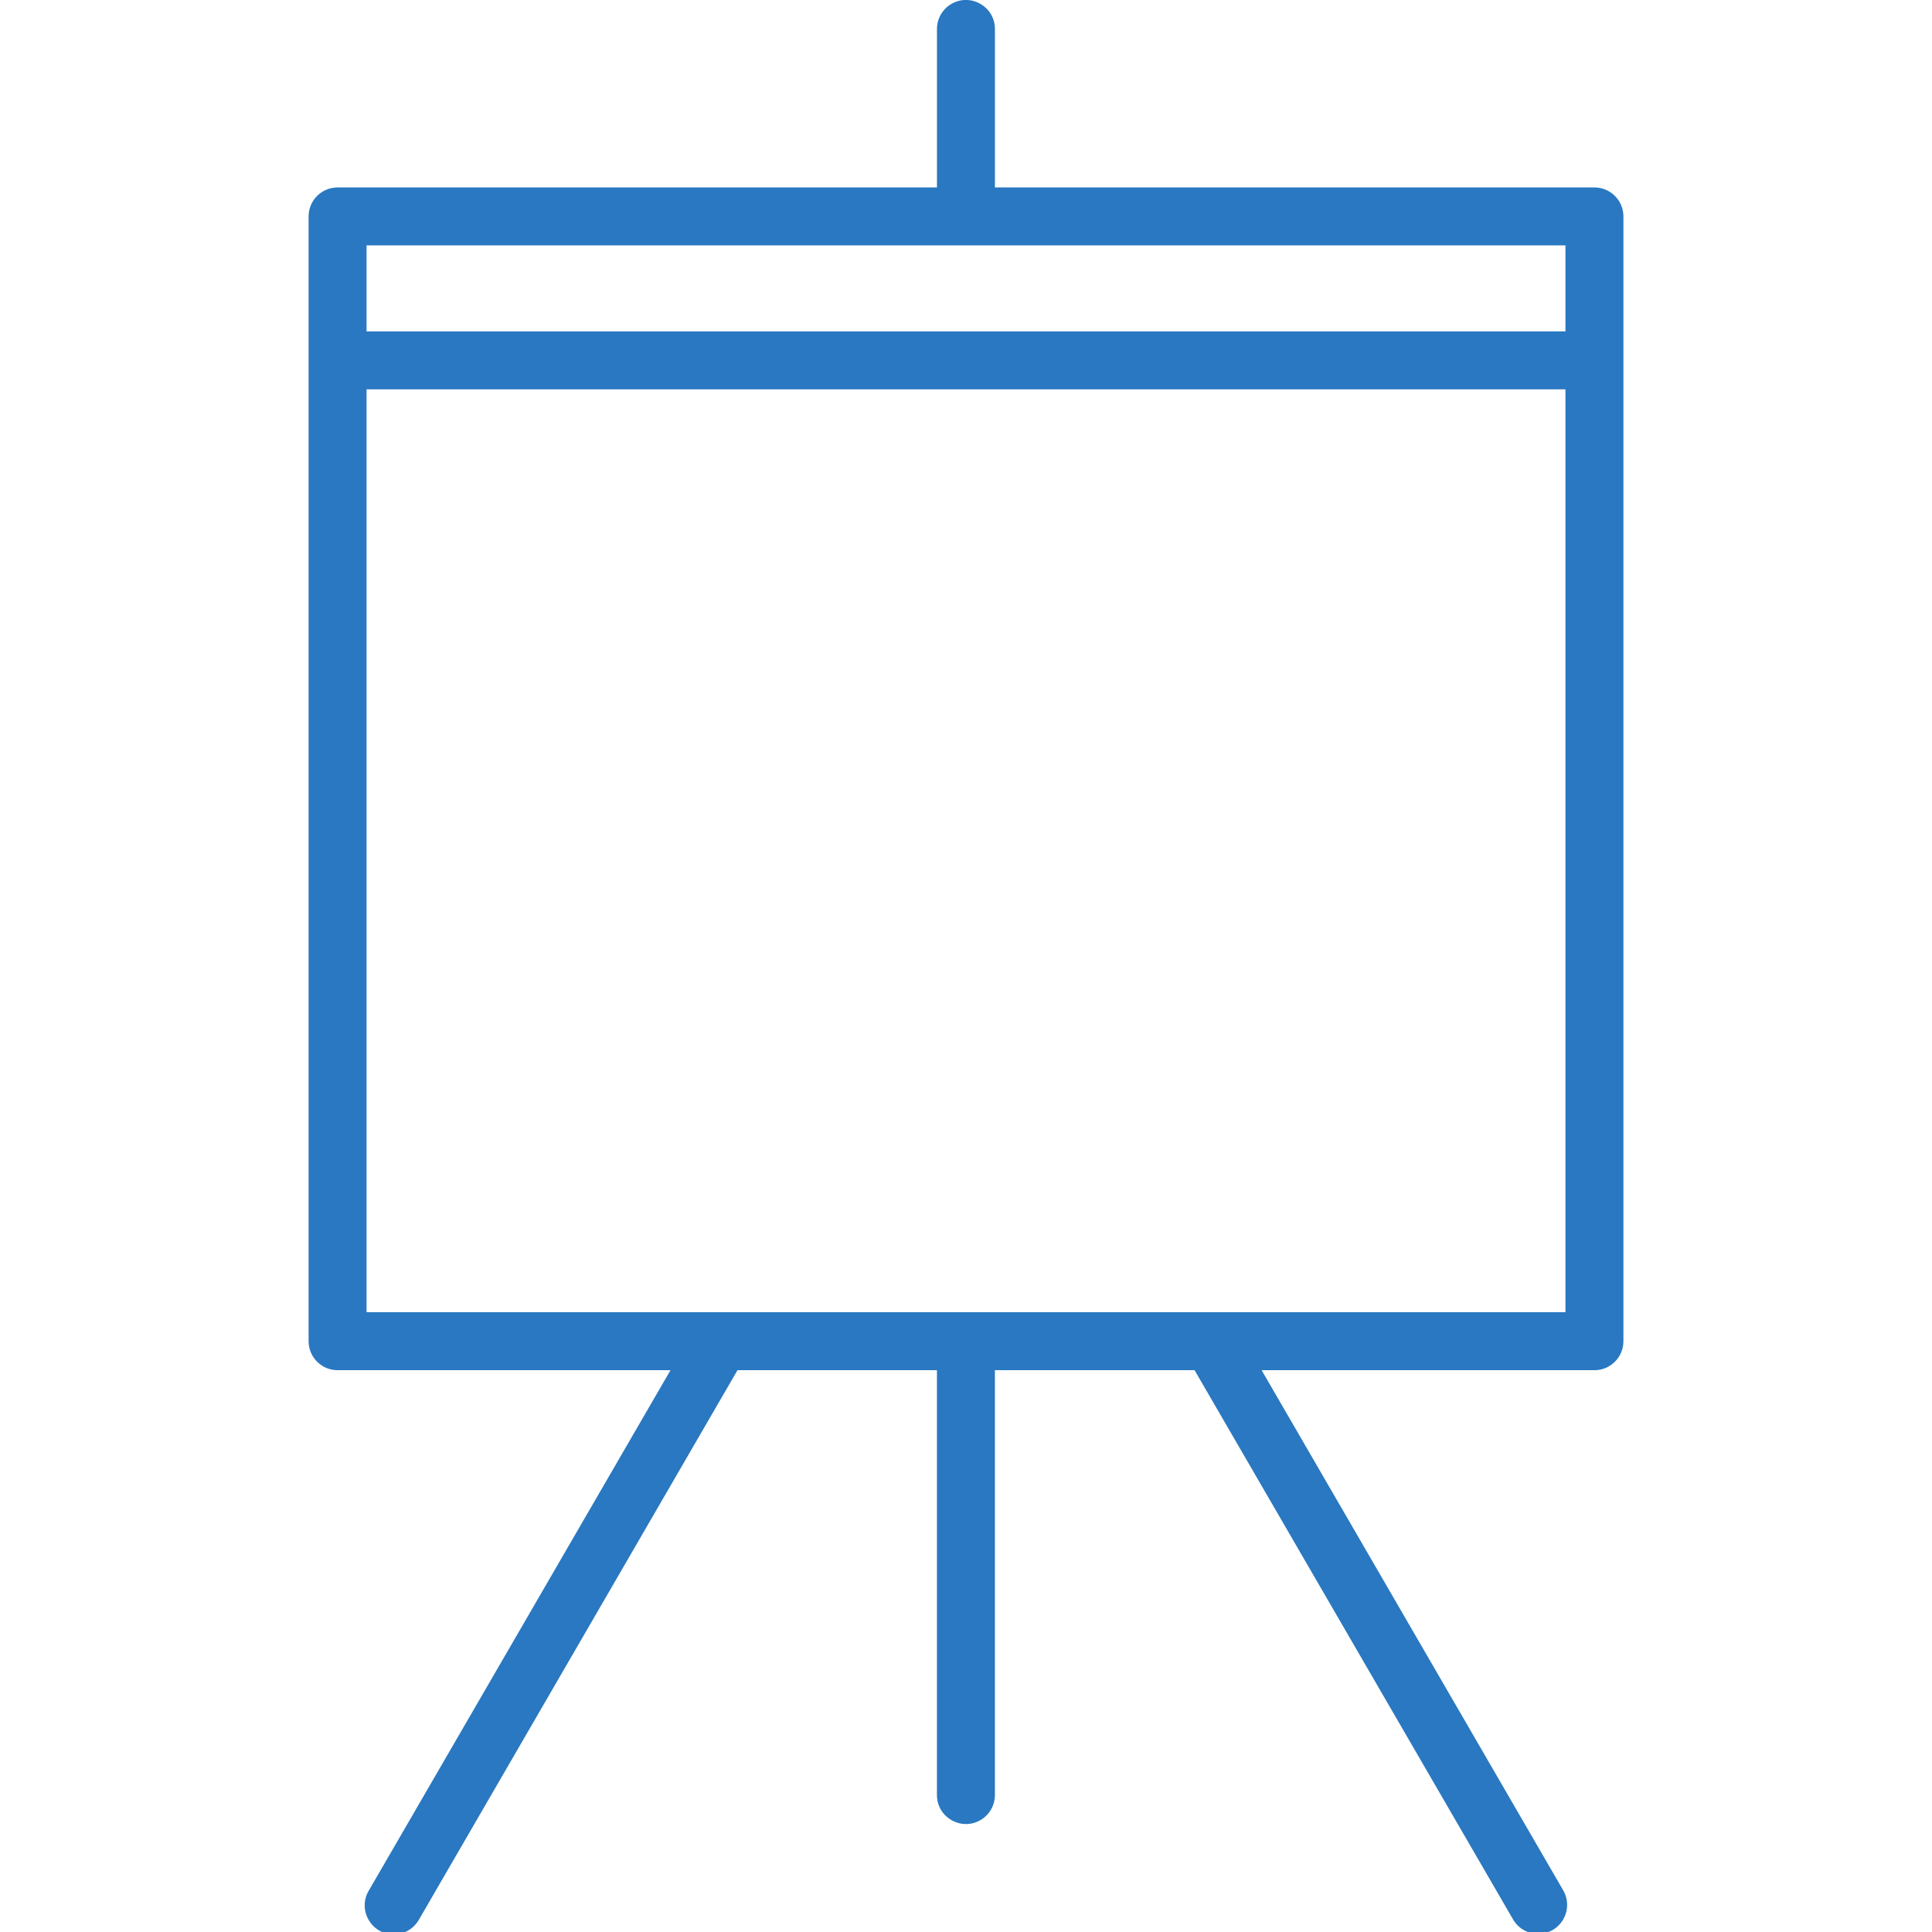 <?xml version="1.0" encoding="UTF-8"?> <svg xmlns="http://www.w3.org/2000/svg" viewBox="0 0 100.00 100.00"><path fill="#2978c1" stroke="none" fill-opacity="1" stroke-width="1" stroke-opacity="1" color="rgb(51, 51, 51)" fill-rule="evenodd" id="tSvg7e551e2f5c" title="Path 13" d="M82.528 9.702C72.184 9.702 61.841 9.702 51.497 9.702C51.497 6.968 51.497 4.234 51.497 1.5C51.497 0.345 50.247 -0.376 49.247 0.201C48.783 0.469 48.497 0.964 48.497 1.5C48.497 4.234 48.497 6.968 48.497 9.702C38.156 9.702 27.814 9.702 17.473 9.702C16.645 9.702 15.973 10.374 15.973 11.202C15.973 30.608 15.973 50.015 15.973 69.421C15.973 70.249 16.645 70.921 17.473 70.921C23.217 70.921 28.961 70.921 34.705 70.921C29.502 79.895 24.3 88.869 19.097 97.843C18.497 98.83 19.19 100.096 20.345 100.122C20.903 100.135 21.422 99.836 21.692 99.347C27.185 89.872 32.679 80.396 38.172 70.921C41.613 70.921 45.055 70.921 48.496 70.921C48.496 78.251 48.496 85.58 48.496 92.91C48.496 94.065 49.746 94.786 50.746 94.209C51.21 93.941 51.496 93.446 51.496 92.91C51.496 85.58 51.496 78.251 51.496 70.921C54.941 70.921 58.386 70.921 61.831 70.921C67.326 80.397 72.82 89.872 78.315 99.348C78.895 100.347 80.339 100.344 80.914 99.343C81.181 98.878 81.18 98.306 80.911 97.842C75.708 88.868 70.504 79.895 65.301 70.921C71.043 70.921 76.786 70.921 82.528 70.921C83.356 70.921 84.028 70.249 84.028 69.421C84.028 50.015 84.028 30.608 84.028 11.202C84.028 10.374 83.356 9.702 82.528 9.702ZM81.028 12.702C81.028 14.186 81.028 15.669 81.028 17.153C60.343 17.153 39.658 17.153 18.973 17.153C18.973 15.669 18.973 14.186 18.973 12.702C39.658 12.702 60.343 12.702 81.028 12.702ZM81.028 67.921C60.343 67.921 39.658 67.921 18.973 67.921C18.973 51.998 18.973 36.076 18.973 20.153C39.658 20.153 60.343 20.153 81.028 20.153C81.028 36.076 81.028 51.998 81.028 67.921Z"></path></svg> 